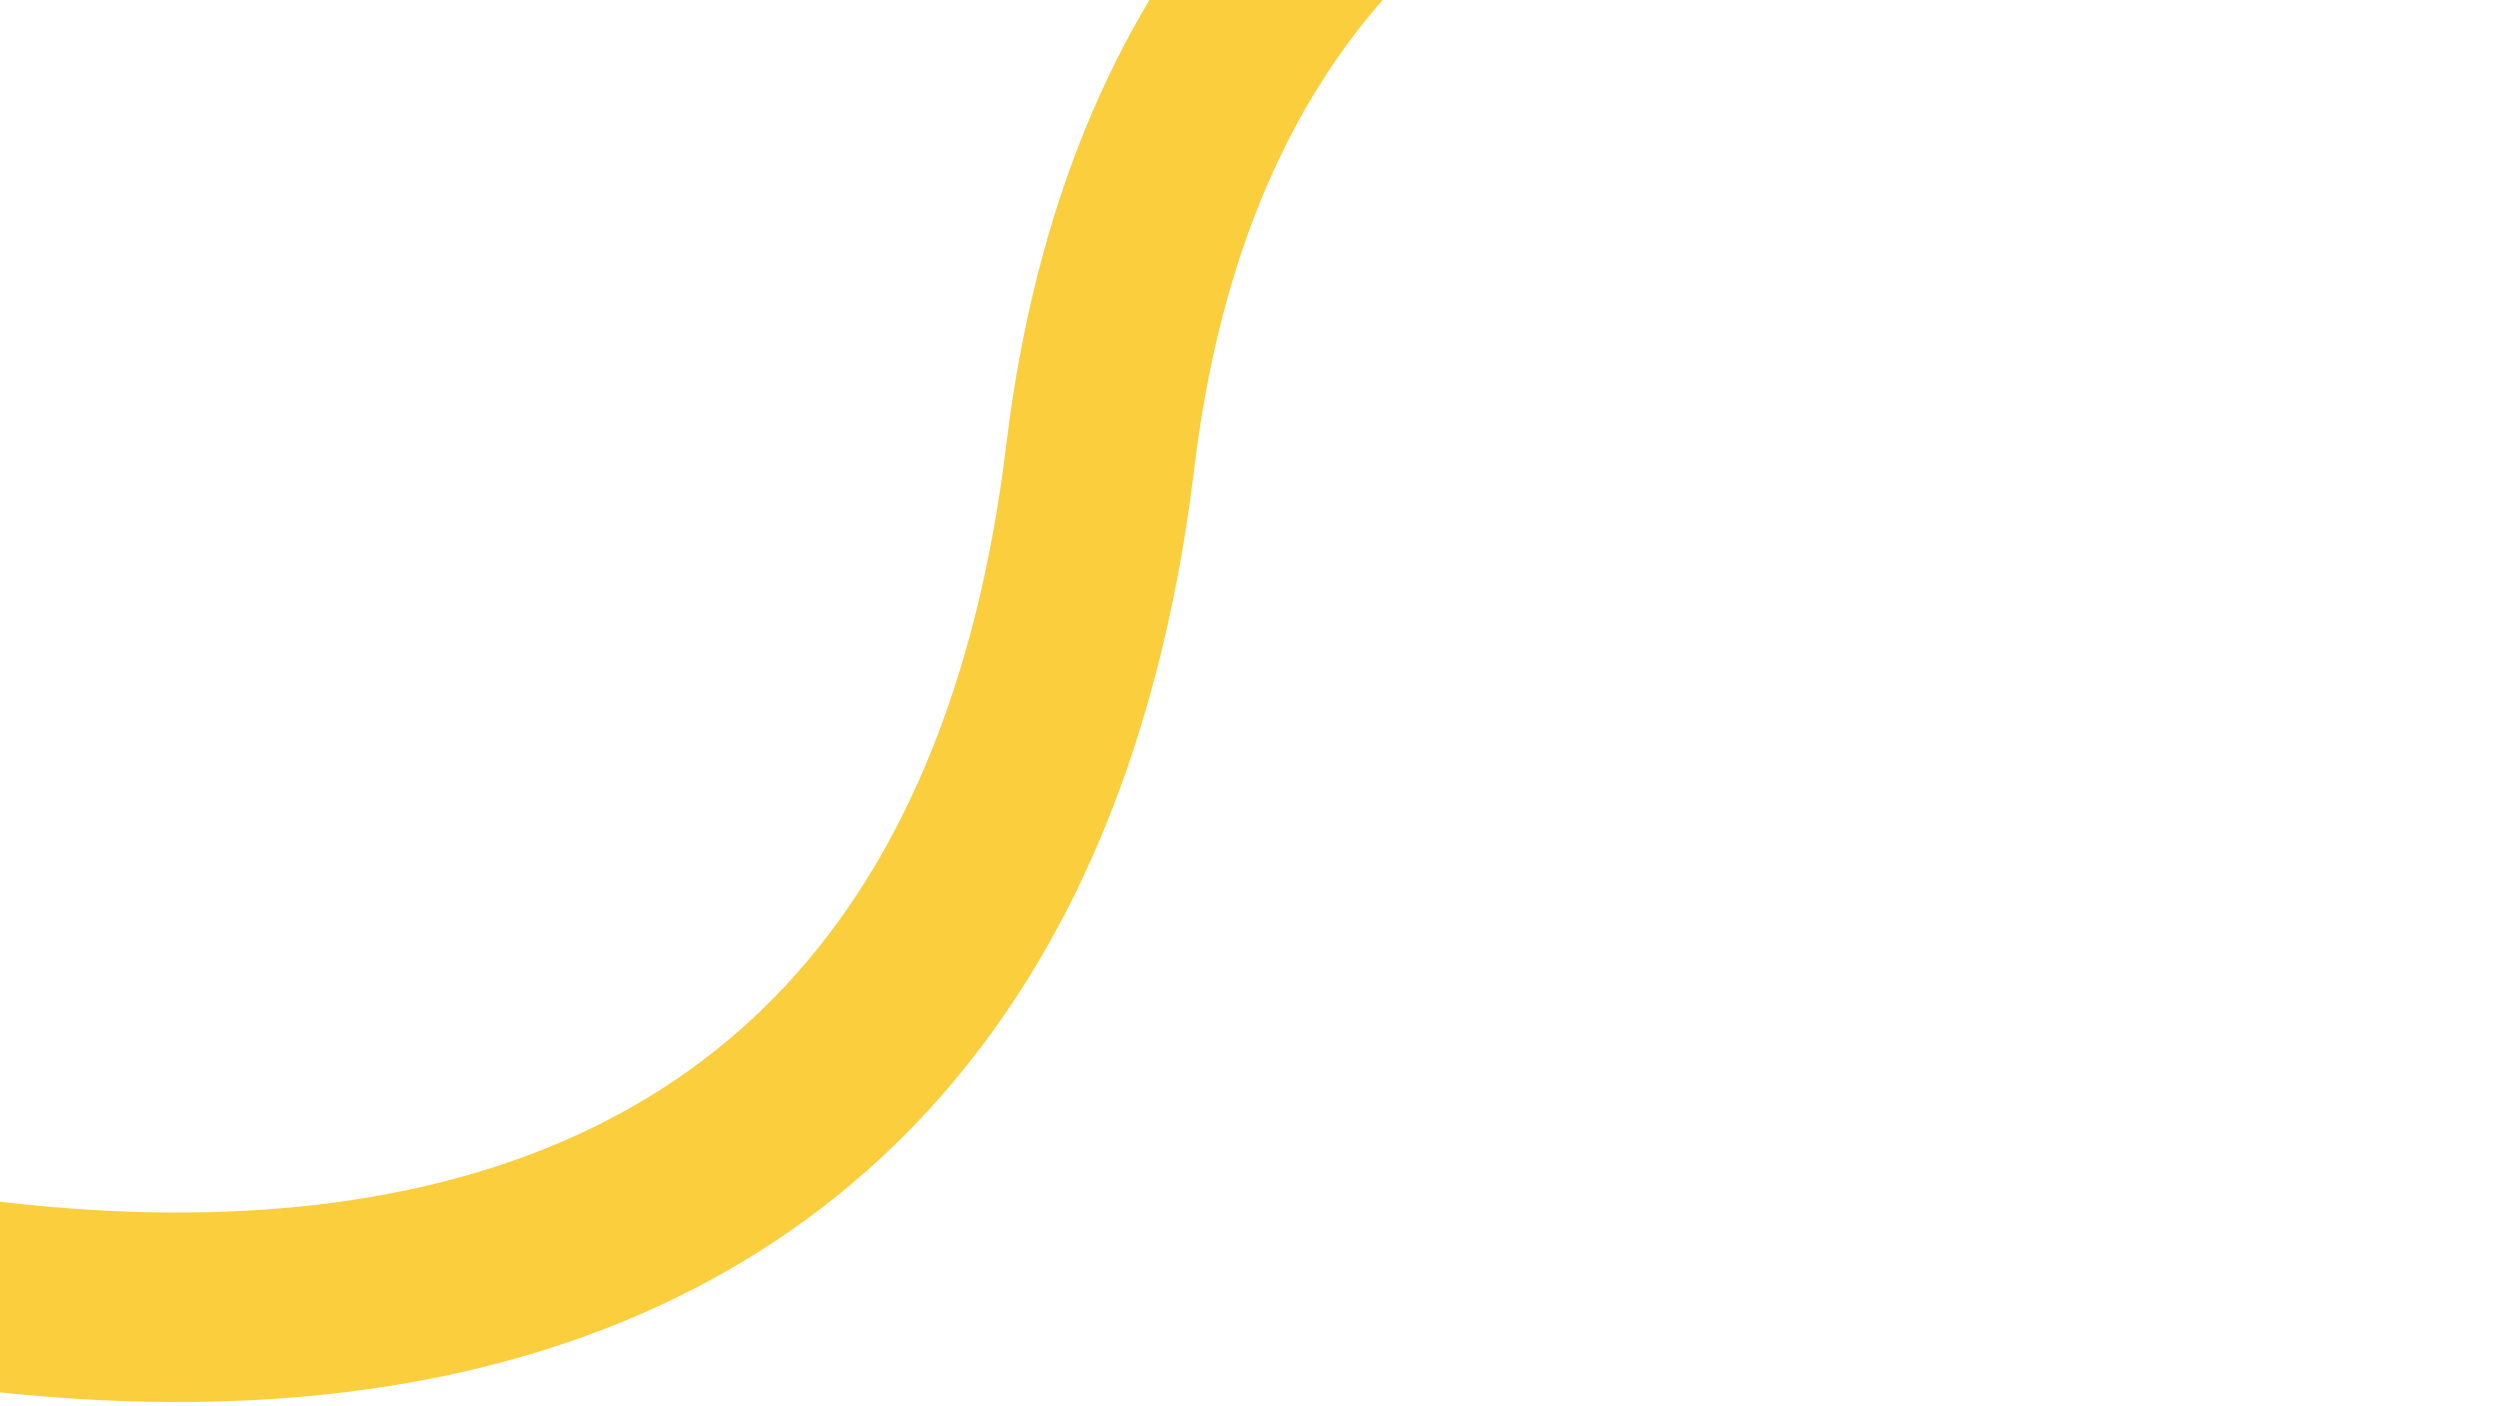 <svg width="409" height="230" viewBox="0 0 409 230" fill="none" xmlns="http://www.w3.org/2000/svg">
<path d="M404 -45.277C336.667 -65.943 197.6 -70.877 180 74.723C158 256.723 -25 240.223 -198 139.223" stroke="#FBCE3E" stroke-width="31"/>
</svg>
